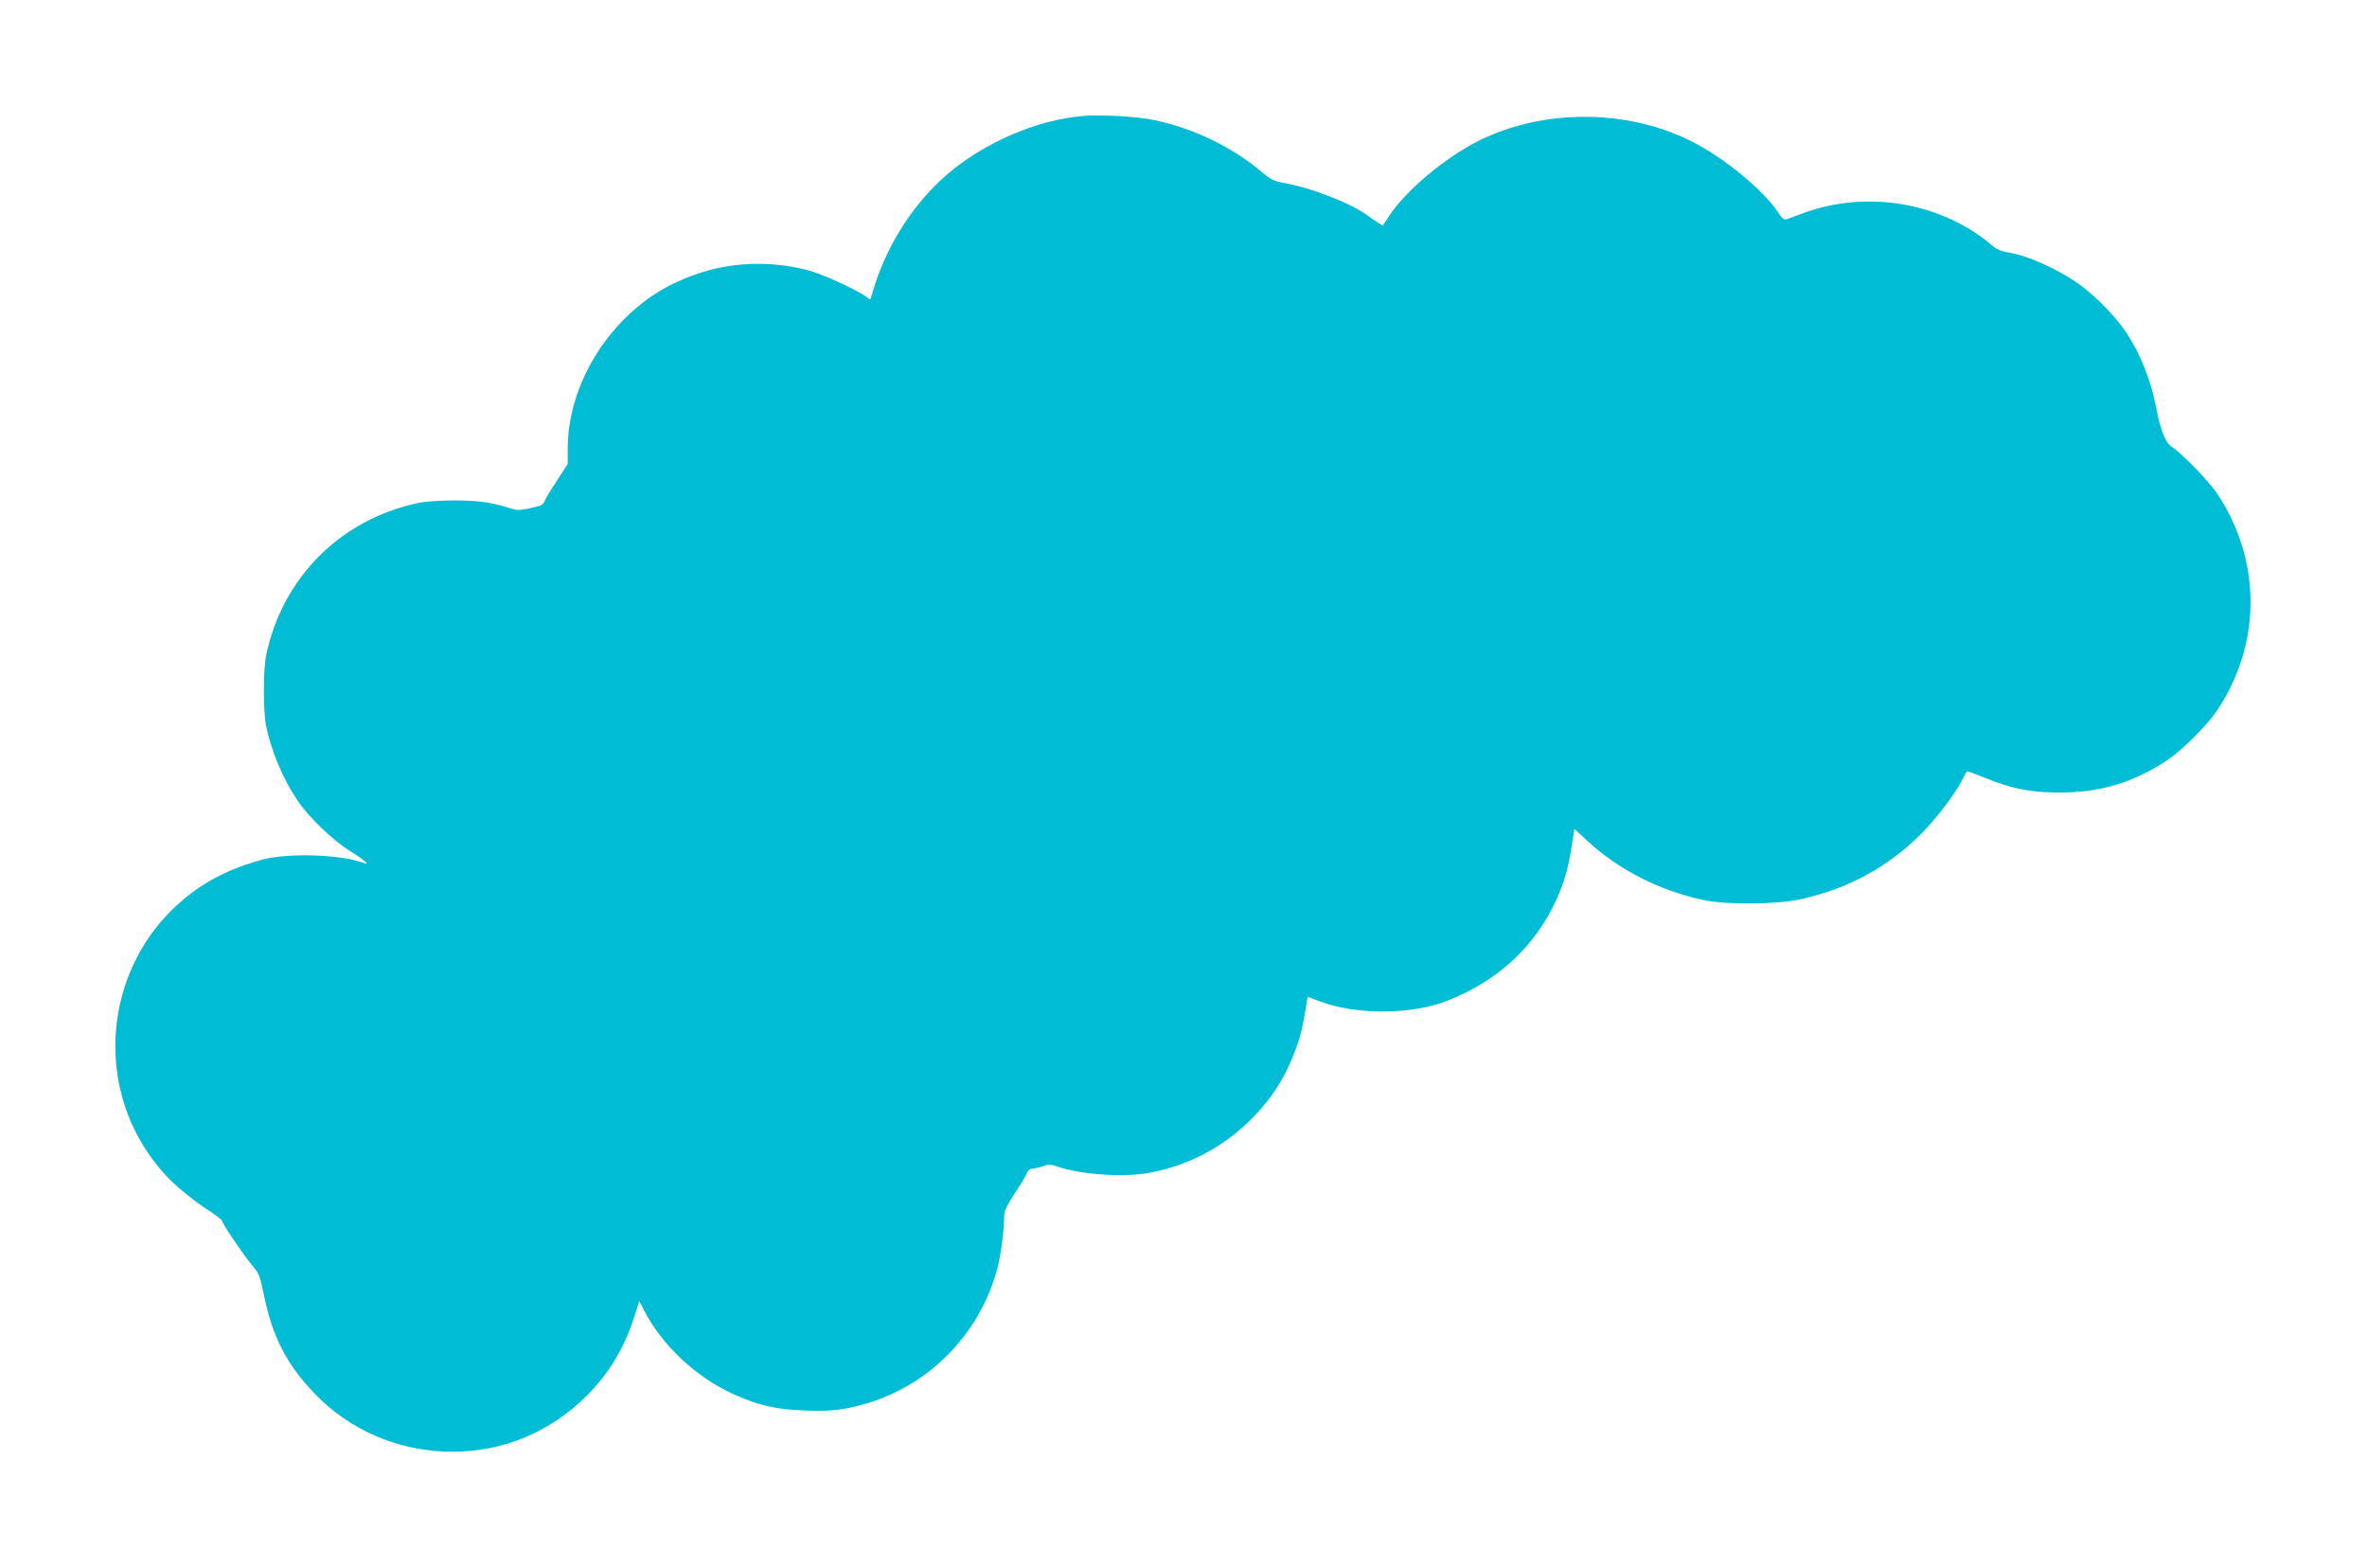 <?xml version="1.0" standalone="no"?>
<!DOCTYPE svg PUBLIC "-//W3C//DTD SVG 20010904//EN"
 "http://www.w3.org/TR/2001/REC-SVG-20010904/DTD/svg10.dtd">
<svg version="1.0" xmlns="http://www.w3.org/2000/svg"
 width="1280pt" height="848pt" viewBox="0 0 1280 848"
 preserveAspectRatio="xMidYMid meet">
<g transform="translate(0,848) scale(0.1,-0.1)"
fill="#00bcd4" stroke="none">
<path d="M5860 7853 c-253 -20 -542 -145 -746 -323 -172 -150 -313 -368 -385
-597 l-23 -73 -30 21 c-65 43 -236 120 -312 139 -202 52 -416 43 -606 -25
-154 -55 -268 -127 -381 -239 -191 -190 -307 -453 -307 -701 l0 -84 -59 -91
c-33 -50 -63 -99 -66 -110 -3 -10 -14 -21 -23 -24 -101 -27 -119 -29 -168 -13
-96 31 -171 41 -299 41 -71 0 -157 -6 -190 -13 -423 -88 -739 -405 -826 -826
-16 -78 -16 -304 0 -380 30 -142 91 -287 171 -405 62 -92 193 -217 288 -275
74 -46 108 -77 65 -60 -117 44 -401 54 -539 18 -131 -35 -238 -81 -333 -143
-548 -360 -628 -1132 -166 -1595 43 -42 122 -106 176 -142 55 -35 99 -68 99
-73 0 -14 120 -191 163 -241 37 -43 43 -58 63 -156 46 -228 122 -378 273 -536
193 -203 463 -317 746 -317 277 0 531 106 730 305 118 118 203 260 255 425
l27 85 23 -45 c97 -192 284 -368 489 -460 132 -59 224 -81 380 -87 147 -6 225
3 356 44 337 106 600 384 690 730 17 64 35 204 35 270 0 35 11 59 59 133 33
50 63 99 66 110 4 12 16 20 28 21 12 0 38 6 57 13 29 11 42 11 75 -1 128 -45
364 -61 505 -34 207 39 396 139 544 287 119 119 194 239 252 407 21 61 29 96
50 224 l5 33 64 -24 c199 -75 498 -74 692 3 255 100 446 268 564 494 55 106
86 200 106 328 l17 107 70 -65 c171 -157 388 -268 628 -320 124 -26 399 -24
528 5 255 57 467 172 648 352 83 83 186 219 227 300 10 19 19 37 21 39 2 2 44
-13 93 -33 147 -59 230 -77 376 -81 238 -6 428 49 620 178 77 52 210 185 262
262 244 361 244 818 0 1180 -45 66 -197 222 -244 250 -32 19 -60 89 -83 210
-27 145 -86 293 -162 407 -52 79 -156 187 -237 248 -118 89 -293 169 -407 186
-28 4 -58 17 -78 34 -274 236 -685 306 -1031 175 -38 -14 -77 -29 -86 -31 -10
-4 -25 9 -43 37 -82 123 -296 299 -471 386 -351 175 -801 175 -1150 1 -182
-92 -391 -267 -481 -403 l-37 -55 -26 16 c-14 9 -40 27 -56 39 -87 65 -300
148 -448 175 -57 10 -77 20 -119 56 -162 138 -372 240 -588 285 -90 19 -281
30 -380 22z"/>
</g>
</svg>
